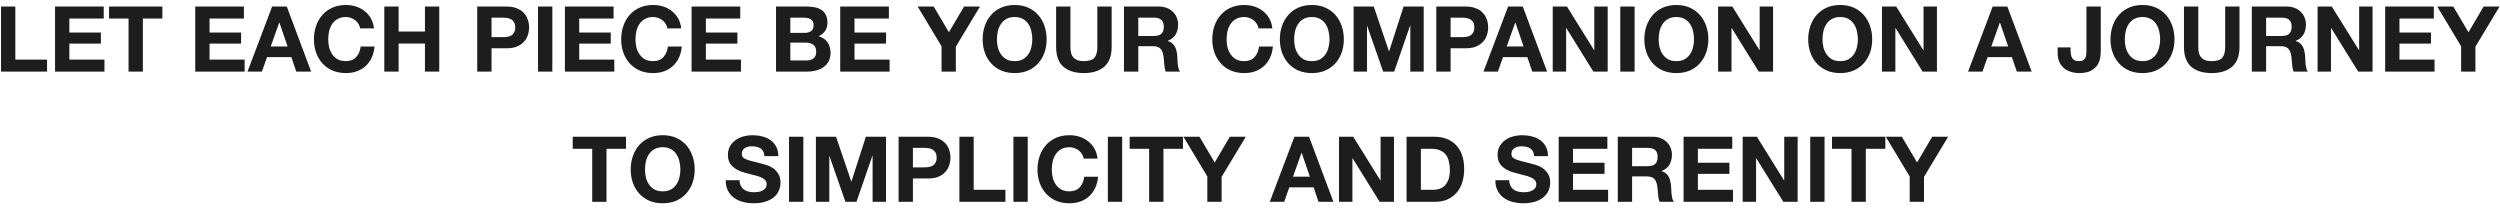 <?xml version="1.0" encoding="UTF-8"?> <svg xmlns="http://www.w3.org/2000/svg" width="384" height="32" viewBox="0 0 384 32" fill="none"><path d="M0.157 1.004H2.355V9.152H7.227V11H0.157V1.004ZM8.456 1.004H15.932V2.852H10.654V4.994H15.498V6.702H10.654V9.152H16.044V11H8.456V1.004ZM19.746 2.852H16.75V1.004H24.94V2.852H21.944V11H19.746V2.852ZM29.989 1.004H37.465V2.852H32.187V4.994H37.031V6.702H32.187V9.152H37.577V11H29.989V1.004ZM41.588 7.136H44.178L42.918 3.468H42.89L41.588 7.136ZM41.798 1.004H44.052L47.79 11H45.508L44.752 8.774H41.014L40.23 11H38.018L41.798 1.004ZM55.316 4.364C55.278 4.112 55.194 3.883 55.063 3.678C54.933 3.463 54.77 3.277 54.574 3.118C54.377 2.959 54.154 2.838 53.901 2.754C53.659 2.661 53.402 2.614 53.132 2.614C52.637 2.614 52.217 2.712 51.871 2.908C51.526 3.095 51.246 3.351 51.032 3.678C50.817 3.995 50.658 4.359 50.556 4.77C50.462 5.181 50.416 5.605 50.416 6.044C50.416 6.464 50.462 6.875 50.556 7.276C50.658 7.668 50.817 8.023 51.032 8.34C51.246 8.657 51.526 8.914 51.871 9.11C52.217 9.297 52.637 9.39 53.132 9.39C53.803 9.39 54.326 9.185 54.7 8.774C55.082 8.363 55.316 7.822 55.4 7.15H57.528C57.471 7.775 57.327 8.34 57.093 8.844C56.86 9.348 56.552 9.777 56.169 10.132C55.787 10.487 55.339 10.757 54.825 10.944C54.312 11.131 53.748 11.224 53.132 11.224C52.366 11.224 51.675 11.093 51.059 10.832C50.453 10.561 49.94 10.193 49.52 9.726C49.099 9.259 48.778 8.713 48.553 8.088C48.33 7.453 48.218 6.772 48.218 6.044C48.218 5.297 48.33 4.607 48.553 3.972C48.778 3.328 49.099 2.768 49.52 2.292C49.94 1.816 50.453 1.443 51.059 1.172C51.675 0.901 52.366 0.766 53.132 0.766C53.682 0.766 54.2 0.845 54.685 1.004C55.18 1.163 55.619 1.396 56.002 1.704C56.394 2.003 56.715 2.376 56.968 2.824C57.219 3.272 57.378 3.785 57.444 4.364H55.316ZM59.029 1.004H61.227V4.84H65.272V1.004H67.471V11H65.272V6.688H61.227V11H59.029V1.004ZM75.5 5.708H77.208C77.46 5.708 77.703 5.689 77.936 5.652C78.169 5.615 78.375 5.545 78.552 5.442C78.729 5.33 78.869 5.176 78.972 4.98C79.084 4.784 79.14 4.527 79.14 4.21C79.14 3.893 79.084 3.636 78.972 3.44C78.869 3.244 78.729 3.095 78.552 2.992C78.375 2.88 78.169 2.805 77.936 2.768C77.703 2.731 77.46 2.712 77.208 2.712H75.5V5.708ZM73.302 1.004H77.81C78.435 1.004 78.967 1.097 79.406 1.284C79.845 1.461 80.199 1.699 80.47 1.998C80.75 2.297 80.951 2.637 81.072 3.02C81.203 3.403 81.268 3.799 81.268 4.21C81.268 4.611 81.203 5.008 81.072 5.4C80.951 5.783 80.75 6.123 80.47 6.422C80.199 6.721 79.845 6.963 79.406 7.15C78.967 7.327 78.435 7.416 77.81 7.416H75.5V11H73.302V1.004ZM82.64 1.004H84.838V11H82.64V1.004ZM86.769 1.004H94.245V2.852H88.967V4.994H93.811V6.702H88.967V9.152H94.357V11H86.769V1.004ZM102.511 4.364C102.474 4.112 102.39 3.883 102.259 3.678C102.128 3.463 101.965 3.277 101.769 3.118C101.573 2.959 101.349 2.838 101.097 2.754C100.854 2.661 100.598 2.614 100.327 2.614C99.832 2.614 99.412 2.712 99.067 2.908C98.722 3.095 98.442 3.351 98.227 3.678C98.012 3.995 97.853 4.359 97.751 4.77C97.657 5.181 97.611 5.605 97.611 6.044C97.611 6.464 97.657 6.875 97.751 7.276C97.853 7.668 98.012 8.023 98.227 8.34C98.442 8.657 98.722 8.914 99.067 9.11C99.412 9.297 99.832 9.39 100.327 9.39C100.999 9.39 101.522 9.185 101.895 8.774C102.278 8.363 102.511 7.822 102.595 7.15H104.723C104.667 7.775 104.522 8.34 104.289 8.844C104.056 9.348 103.748 9.777 103.365 10.132C102.982 10.487 102.534 10.757 102.021 10.944C101.508 11.131 100.943 11.224 100.327 11.224C99.561 11.224 98.871 11.093 98.255 10.832C97.648 10.561 97.135 10.193 96.715 9.726C96.295 9.259 95.973 8.713 95.749 8.088C95.525 7.453 95.413 6.772 95.413 6.044C95.413 5.297 95.525 4.607 95.749 3.972C95.973 3.328 96.295 2.768 96.715 2.292C97.135 1.816 97.648 1.443 98.255 1.172C98.871 0.901 99.561 0.766 100.327 0.766C100.878 0.766 101.396 0.845 101.881 1.004C102.376 1.163 102.814 1.396 103.197 1.704C103.589 2.003 103.911 2.376 104.163 2.824C104.415 3.272 104.574 3.785 104.639 4.364H102.511ZM106.224 1.004H113.7V2.852H108.422V4.994H113.266V6.702H108.422V9.152H113.812V11H106.224V1.004ZM121.396 5.05H123.622C124.014 5.05 124.336 4.957 124.588 4.77C124.84 4.583 124.966 4.28 124.966 3.86C124.966 3.627 124.924 3.435 124.84 3.286C124.756 3.137 124.644 3.02 124.504 2.936C124.364 2.852 124.201 2.796 124.014 2.768C123.837 2.731 123.65 2.712 123.454 2.712H121.396V5.05ZM119.198 1.004H123.902C124.378 1.004 124.812 1.046 125.204 1.13C125.596 1.214 125.932 1.354 126.212 1.55C126.492 1.737 126.707 1.989 126.856 2.306C127.015 2.623 127.094 3.015 127.094 3.482C127.094 3.986 126.978 4.406 126.744 4.742C126.52 5.078 126.184 5.353 125.736 5.568C126.352 5.745 126.81 6.058 127.108 6.506C127.416 6.945 127.57 7.477 127.57 8.102C127.57 8.606 127.472 9.045 127.276 9.418C127.08 9.782 126.814 10.081 126.478 10.314C126.152 10.547 125.774 10.72 125.344 10.832C124.924 10.944 124.49 11 124.042 11H119.198V1.004ZM121.396 9.292H123.748C123.963 9.292 124.168 9.273 124.364 9.236C124.56 9.189 124.733 9.119 124.882 9.026C125.032 8.923 125.148 8.788 125.232 8.62C125.326 8.452 125.372 8.237 125.372 7.976C125.372 7.463 125.228 7.099 124.938 6.884C124.649 6.66 124.266 6.548 123.79 6.548H121.396V9.292ZM129.056 1.004H136.532V2.852H131.254V4.994H136.098V6.702H131.254V9.152H136.644V11H129.056V1.004ZM144.62 7.108L140.952 1.004H143.416L145.754 4.952L148.078 1.004H150.528L146.818 7.164V11H144.62V7.108ZM153.132 6.044C153.132 6.464 153.179 6.875 153.272 7.276C153.375 7.668 153.534 8.023 153.748 8.34C153.963 8.657 154.243 8.914 154.588 9.11C154.934 9.297 155.354 9.39 155.848 9.39C156.343 9.39 156.763 9.297 157.108 9.11C157.454 8.914 157.734 8.657 157.948 8.34C158.163 8.023 158.317 7.668 158.41 7.276C158.513 6.875 158.564 6.464 158.564 6.044C158.564 5.605 158.513 5.181 158.41 4.77C158.317 4.359 158.163 3.995 157.948 3.678C157.734 3.351 157.454 3.095 157.108 2.908C156.763 2.712 156.343 2.614 155.848 2.614C155.354 2.614 154.934 2.712 154.588 2.908C154.243 3.095 153.963 3.351 153.748 3.678C153.534 3.995 153.375 4.359 153.272 4.77C153.179 5.181 153.132 5.605 153.132 6.044ZM150.934 6.044C150.934 5.297 151.046 4.607 151.27 3.972C151.494 3.328 151.816 2.768 152.236 2.292C152.656 1.816 153.17 1.443 153.776 1.172C154.392 0.901 155.083 0.766 155.848 0.766C156.623 0.766 157.314 0.901 157.92 1.172C158.527 1.443 159.04 1.816 159.46 2.292C159.88 2.768 160.202 3.328 160.426 3.972C160.65 4.607 160.762 5.297 160.762 6.044C160.762 6.772 160.65 7.453 160.426 8.088C160.202 8.713 159.88 9.259 159.46 9.726C159.04 10.193 158.527 10.561 157.92 10.832C157.314 11.093 156.623 11.224 155.848 11.224C155.083 11.224 154.392 11.093 153.776 10.832C153.17 10.561 152.656 10.193 152.236 9.726C151.816 9.259 151.494 8.713 151.27 8.088C151.046 7.453 150.934 6.772 150.934 6.044ZM170.749 7.22C170.749 8.573 170.371 9.581 169.615 10.244C168.859 10.897 167.813 11.224 166.479 11.224C165.125 11.224 164.075 10.897 163.329 10.244C162.591 9.591 162.223 8.583 162.223 7.22V1.004H164.421V7.22C164.421 7.491 164.444 7.757 164.491 8.018C164.537 8.279 164.635 8.513 164.785 8.718C164.934 8.914 165.139 9.077 165.401 9.208C165.671 9.329 166.031 9.39 166.479 9.39C167.263 9.39 167.804 9.217 168.103 8.872C168.401 8.517 168.551 7.967 168.551 7.22V1.004H170.749V7.22ZM174.84 5.526H177.248C177.752 5.526 178.13 5.414 178.382 5.19C178.634 4.966 178.76 4.602 178.76 4.098C178.76 3.613 178.634 3.263 178.382 3.048C178.13 2.824 177.752 2.712 177.248 2.712H174.84V5.526ZM172.642 1.004H178.032C178.48 1.004 178.881 1.079 179.236 1.228C179.6 1.368 179.908 1.564 180.16 1.816C180.421 2.068 180.617 2.362 180.748 2.698C180.888 3.025 180.958 3.379 180.958 3.762C180.958 4.35 180.832 4.859 180.58 5.288C180.337 5.717 179.936 6.044 179.376 6.268V6.296C179.646 6.371 179.87 6.487 180.048 6.646C180.225 6.795 180.37 6.977 180.482 7.192C180.594 7.397 180.673 7.626 180.72 7.878C180.776 8.13 180.813 8.382 180.832 8.634C180.841 8.793 180.85 8.979 180.86 9.194C180.869 9.409 180.883 9.628 180.902 9.852C180.93 10.076 180.967 10.291 181.014 10.496C181.07 10.692 181.149 10.86 181.252 11H179.054C178.932 10.683 178.858 10.305 178.83 9.866C178.802 9.427 178.76 9.007 178.704 8.606C178.629 8.083 178.47 7.701 178.228 7.458C177.985 7.215 177.588 7.094 177.038 7.094H174.84V11H172.642V1.004ZM193.306 4.364C193.268 4.112 193.184 3.883 193.054 3.678C192.923 3.463 192.76 3.277 192.564 3.118C192.368 2.959 192.144 2.838 191.892 2.754C191.649 2.661 191.392 2.614 191.122 2.614C190.627 2.614 190.207 2.712 189.862 2.908C189.516 3.095 189.236 3.351 189.022 3.678C188.807 3.995 188.648 4.359 188.546 4.77C188.452 5.181 188.406 5.605 188.406 6.044C188.406 6.464 188.452 6.875 188.546 7.276C188.648 7.668 188.807 8.023 189.022 8.34C189.236 8.657 189.516 8.914 189.862 9.11C190.207 9.297 190.627 9.39 191.122 9.39C191.794 9.39 192.316 9.185 192.69 8.774C193.072 8.363 193.306 7.822 193.39 7.15H195.518C195.462 7.775 195.317 8.34 195.084 8.844C194.85 9.348 194.542 9.777 194.16 10.132C193.777 10.487 193.329 10.757 192.816 10.944C192.302 11.131 191.738 11.224 191.122 11.224C190.356 11.224 189.666 11.093 189.05 10.832C188.443 10.561 187.93 10.193 187.51 9.726C187.09 9.259 186.768 8.713 186.544 8.088C186.32 7.453 186.208 6.772 186.208 6.044C186.208 5.297 186.32 4.607 186.544 3.972C186.768 3.328 187.09 2.768 187.51 2.292C187.93 1.816 188.443 1.443 189.05 1.172C189.666 0.901 190.356 0.766 191.122 0.766C191.672 0.766 192.19 0.845 192.676 1.004C193.17 1.163 193.609 1.396 193.992 1.704C194.384 2.003 194.706 2.376 194.958 2.824C195.21 3.272 195.368 3.785 195.434 4.364H193.306ZM198.783 6.044C198.783 6.464 198.829 6.875 198.923 7.276C199.025 7.668 199.184 8.023 199.399 8.34C199.613 8.657 199.893 8.914 200.239 9.11C200.584 9.297 201.004 9.39 201.499 9.39C201.993 9.39 202.413 9.297 202.759 9.11C203.104 8.914 203.384 8.657 203.599 8.34C203.813 8.023 203.967 7.668 204.061 7.276C204.163 6.875 204.215 6.464 204.215 6.044C204.215 5.605 204.163 5.181 204.061 4.77C203.967 4.359 203.813 3.995 203.599 3.678C203.384 3.351 203.104 3.095 202.759 2.908C202.413 2.712 201.993 2.614 201.499 2.614C201.004 2.614 200.584 2.712 200.239 2.908C199.893 3.095 199.613 3.351 199.399 3.678C199.184 3.995 199.025 4.359 198.923 4.77C198.829 5.181 198.783 5.605 198.783 6.044ZM196.585 6.044C196.585 5.297 196.697 4.607 196.921 3.972C197.145 3.328 197.467 2.768 197.887 2.292C198.307 1.816 198.82 1.443 199.427 1.172C200.043 0.901 200.733 0.766 201.499 0.766C202.273 0.766 202.964 0.901 203.571 1.172C204.177 1.443 204.691 1.816 205.111 2.292C205.531 2.768 205.853 3.328 206.077 3.972C206.301 4.607 206.413 5.297 206.413 6.044C206.413 6.772 206.301 7.453 206.077 8.088C205.853 8.713 205.531 9.259 205.111 9.726C204.691 10.193 204.177 10.561 203.571 10.832C202.964 11.093 202.273 11.224 201.499 11.224C200.733 11.224 200.043 11.093 199.427 10.832C198.82 10.561 198.307 10.193 197.887 9.726C197.467 9.259 197.145 8.713 196.921 8.088C196.697 7.453 196.585 6.772 196.585 6.044ZM207.915 1.004H211.009L213.347 7.878H213.375L215.587 1.004H218.681V11H216.623V3.916H216.595L214.145 11H212.451L210.001 3.986H209.973V11H207.915V1.004ZM222.814 5.708H224.522C224.774 5.708 225.017 5.689 225.25 5.652C225.484 5.615 225.689 5.545 225.866 5.442C226.044 5.33 226.184 5.176 226.286 4.98C226.398 4.784 226.454 4.527 226.454 4.21C226.454 3.893 226.398 3.636 226.286 3.44C226.184 3.244 226.044 3.095 225.866 2.992C225.689 2.88 225.484 2.805 225.25 2.768C225.017 2.731 224.774 2.712 224.522 2.712H222.814V5.708ZM220.616 1.004H225.124C225.75 1.004 226.282 1.097 226.72 1.284C227.159 1.461 227.514 1.699 227.784 1.998C228.064 2.297 228.265 2.637 228.386 3.02C228.517 3.403 228.582 3.799 228.582 4.21C228.582 4.611 228.517 5.008 228.386 5.4C228.265 5.783 228.064 6.123 227.784 6.422C227.514 6.721 227.159 6.963 226.72 7.15C226.282 7.327 225.75 7.416 225.124 7.416H222.814V11H220.616V1.004ZM231.435 7.136H234.025L232.765 3.468H232.737L231.435 7.136ZM231.645 1.004H233.899L237.637 11H235.355L234.599 8.774H230.861L230.077 11H227.865L231.645 1.004ZM238.499 1.004H240.683L244.855 7.71H244.883V1.004H246.941V11H244.743L240.585 4.308H240.557V11H238.499V1.004ZM248.876 1.004H251.074V11H248.876V1.004ZM254.769 6.044C254.769 6.464 254.816 6.875 254.909 7.276C255.012 7.668 255.17 8.023 255.385 8.34C255.6 8.657 255.88 8.914 256.225 9.11C256.57 9.297 256.99 9.39 257.485 9.39C257.98 9.39 258.4 9.297 258.745 9.11C259.09 8.914 259.37 8.657 259.585 8.34C259.8 8.023 259.954 7.668 260.047 7.276C260.15 6.875 260.201 6.464 260.201 6.044C260.201 5.605 260.15 5.181 260.047 4.77C259.954 4.359 259.8 3.995 259.585 3.678C259.37 3.351 259.09 3.095 258.745 2.908C258.4 2.712 257.98 2.614 257.485 2.614C256.99 2.614 256.57 2.712 256.225 2.908C255.88 3.095 255.6 3.351 255.385 3.678C255.17 3.995 255.012 4.359 254.909 4.77C254.816 5.181 254.769 5.605 254.769 6.044ZM252.571 6.044C252.571 5.297 252.683 4.607 252.907 3.972C253.131 3.328 253.453 2.768 253.873 2.292C254.293 1.816 254.806 1.443 255.413 1.172C256.029 0.901 256.72 0.766 257.485 0.766C258.26 0.766 258.95 0.901 259.557 1.172C260.164 1.443 260.677 1.816 261.097 2.292C261.517 2.768 261.839 3.328 262.063 3.972C262.287 4.607 262.399 5.297 262.399 6.044C262.399 6.772 262.287 7.453 262.063 8.088C261.839 8.713 261.517 9.259 261.097 9.726C260.677 10.193 260.164 10.561 259.557 10.832C258.95 11.093 258.26 11.224 257.485 11.224C256.72 11.224 256.029 11.093 255.413 10.832C254.806 10.561 254.293 10.193 253.873 9.726C253.453 9.259 253.131 8.713 252.907 8.088C252.683 7.453 252.571 6.772 252.571 6.044ZM263.902 1.004H266.086L270.258 7.71H270.286V1.004H272.344V11H270.146L265.988 4.308H265.96V11H263.902V1.004ZM279.939 6.044C279.939 6.464 279.986 6.875 280.079 7.276C280.182 7.668 280.34 8.023 280.555 8.34C280.77 8.657 281.05 8.914 281.395 9.11C281.74 9.297 282.16 9.39 282.655 9.39C283.15 9.39 283.57 9.297 283.915 9.11C284.26 8.914 284.54 8.657 284.755 8.34C284.97 8.023 285.124 7.668 285.217 7.276C285.32 6.875 285.371 6.464 285.371 6.044C285.371 5.605 285.32 5.181 285.217 4.77C285.124 4.359 284.97 3.995 284.755 3.678C284.54 3.351 284.26 3.095 283.915 2.908C283.57 2.712 283.15 2.614 282.655 2.614C282.16 2.614 281.74 2.712 281.395 2.908C281.05 3.095 280.77 3.351 280.555 3.678C280.34 3.995 280.182 4.359 280.079 4.77C279.986 5.181 279.939 5.605 279.939 6.044ZM277.741 6.044C277.741 5.297 277.853 4.607 278.077 3.972C278.301 3.328 278.623 2.768 279.043 2.292C279.463 1.816 279.976 1.443 280.583 1.172C281.199 0.901 281.89 0.766 282.655 0.766C283.43 0.766 284.12 0.901 284.727 1.172C285.334 1.443 285.847 1.816 286.267 2.292C286.687 2.768 287.009 3.328 287.233 3.972C287.457 4.607 287.569 5.297 287.569 6.044C287.569 6.772 287.457 7.453 287.233 8.088C287.009 8.713 286.687 9.259 286.267 9.726C285.847 10.193 285.334 10.561 284.727 10.832C284.12 11.093 283.43 11.224 282.655 11.224C281.89 11.224 281.199 11.093 280.583 10.832C279.976 10.561 279.463 10.193 279.043 9.726C278.623 9.259 278.301 8.713 278.077 8.088C277.853 7.453 277.741 6.772 277.741 6.044ZM289.071 1.004H291.255L295.427 7.71H295.455V1.004H297.513V11H295.315L291.157 4.308H291.129V11H289.071V1.004ZM305.865 7.136H308.455L307.195 3.468H307.167L305.865 7.136ZM306.075 1.004H308.329L312.067 11H309.785L309.029 8.774H305.291L304.507 11H302.295L306.075 1.004ZM322.677 7.85C322.677 8.177 322.645 8.536 322.579 8.928C322.514 9.32 322.365 9.689 322.131 10.034C321.898 10.37 321.562 10.655 321.123 10.888C320.685 11.112 320.092 11.224 319.345 11.224C318.925 11.224 318.519 11.163 318.127 11.042C317.735 10.93 317.385 10.753 317.077 10.51C316.769 10.258 316.522 9.941 316.335 9.558C316.149 9.166 316.055 8.695 316.055 8.144V7.276H318.043V7.724C318.043 7.967 318.062 8.191 318.099 8.396C318.137 8.601 318.202 8.779 318.295 8.928C318.389 9.068 318.515 9.18 318.673 9.264C318.841 9.348 319.056 9.39 319.317 9.39C319.607 9.39 319.831 9.339 319.989 9.236C320.148 9.133 320.26 9.003 320.325 8.844C320.4 8.676 320.442 8.499 320.451 8.312C320.47 8.116 320.479 7.929 320.479 7.752V1.004H322.677V7.85ZM326.369 6.044C326.369 6.464 326.415 6.875 326.509 7.276C326.611 7.668 326.77 8.023 326.985 8.34C327.199 8.657 327.479 8.914 327.825 9.11C328.17 9.297 328.59 9.39 329.085 9.39C329.579 9.39 329.999 9.297 330.345 9.11C330.69 8.914 330.97 8.657 331.185 8.34C331.399 8.023 331.553 7.668 331.647 7.276C331.749 6.875 331.801 6.464 331.801 6.044C331.801 5.605 331.749 5.181 331.647 4.77C331.553 4.359 331.399 3.995 331.185 3.678C330.97 3.351 330.69 3.095 330.345 2.908C329.999 2.712 329.579 2.614 329.085 2.614C328.59 2.614 328.17 2.712 327.825 2.908C327.479 3.095 327.199 3.351 326.985 3.678C326.77 3.995 326.611 4.359 326.509 4.77C326.415 5.181 326.369 5.605 326.369 6.044ZM324.171 6.044C324.171 5.297 324.283 4.607 324.507 3.972C324.731 3.328 325.053 2.768 325.473 2.292C325.893 1.816 326.406 1.443 327.013 1.172C327.629 0.901 328.319 0.766 329.085 0.766C329.859 0.766 330.55 0.901 331.157 1.172C331.763 1.443 332.277 1.816 332.697 2.292C333.117 2.768 333.439 3.328 333.663 3.972C333.887 4.607 333.999 5.297 333.999 6.044C333.999 6.772 333.887 7.453 333.663 8.088C333.439 8.713 333.117 9.259 332.697 9.726C332.277 10.193 331.763 10.561 331.157 10.832C330.55 11.093 329.859 11.224 329.085 11.224C328.319 11.224 327.629 11.093 327.013 10.832C326.406 10.561 325.893 10.193 325.473 9.726C325.053 9.259 324.731 8.713 324.507 8.088C324.283 7.453 324.171 6.772 324.171 6.044ZM343.985 7.22C343.985 8.573 343.607 9.581 342.851 10.244C342.095 10.897 341.05 11.224 339.715 11.224C338.362 11.224 337.312 10.897 336.565 10.244C335.828 9.591 335.459 8.583 335.459 7.22V1.004H337.657V7.22C337.657 7.491 337.68 7.757 337.727 8.018C337.774 8.279 337.872 8.513 338.021 8.718C338.17 8.914 338.376 9.077 338.637 9.208C338.908 9.329 339.267 9.39 339.715 9.39C340.499 9.39 341.04 9.217 341.339 8.872C341.638 8.517 341.787 7.967 341.787 7.22V1.004H343.985V7.22ZM348.076 5.526H350.484C350.988 5.526 351.366 5.414 351.618 5.19C351.87 4.966 351.996 4.602 351.996 4.098C351.996 3.613 351.87 3.263 351.618 3.048C351.366 2.824 350.988 2.712 350.484 2.712H348.076V5.526ZM345.878 1.004H351.268C351.716 1.004 352.117 1.079 352.472 1.228C352.836 1.368 353.144 1.564 353.396 1.816C353.657 2.068 353.853 2.362 353.984 2.698C354.124 3.025 354.194 3.379 354.194 3.762C354.194 4.35 354.068 4.859 353.816 5.288C353.573 5.717 353.172 6.044 352.612 6.268V6.296C352.883 6.371 353.107 6.487 353.284 6.646C353.461 6.795 353.606 6.977 353.718 7.192C353.83 7.397 353.909 7.626 353.956 7.878C354.012 8.13 354.049 8.382 354.068 8.634C354.077 8.793 354.087 8.979 354.096 9.194C354.105 9.409 354.119 9.628 354.138 9.852C354.166 10.076 354.203 10.291 354.25 10.496C354.306 10.692 354.385 10.86 354.488 11H352.29C352.169 10.683 352.094 10.305 352.066 9.866C352.038 9.427 351.996 9.007 351.94 8.606C351.865 8.083 351.707 7.701 351.464 7.458C351.221 7.215 350.825 7.094 350.274 7.094H348.076V11H345.878V1.004ZM355.982 1.004H358.166L362.338 7.71H362.366V1.004H364.424V11H362.226L358.068 4.308H358.04V11H355.982V1.004ZM366.359 1.004H373.835V2.852H368.557V4.994H373.401V6.702H368.557V9.152H373.947V11H366.359V1.004ZM378.027 7.108L374.359 1.004H376.823L379.161 4.952L381.485 1.004H383.935L380.225 7.164V11H378.027V7.108ZM90.963 22.852H87.967V21.004H96.157V22.852H93.161V31H90.963V22.852ZM99.074 26.044C99.074 26.464 99.12 26.875 99.214 27.276C99.316 27.668 99.475 28.023 99.69 28.34C99.904 28.657 100.184 28.914 100.53 29.11C100.875 29.297 101.295 29.39 101.79 29.39C102.284 29.39 102.704 29.297 103.05 29.11C103.395 28.914 103.675 28.657 103.89 28.34C104.104 28.023 104.258 27.668 104.352 27.276C104.454 26.875 104.506 26.464 104.506 26.044C104.506 25.605 104.454 25.181 104.352 24.77C104.258 24.359 104.104 23.995 103.89 23.678C103.675 23.351 103.395 23.095 103.05 22.908C102.704 22.712 102.284 22.614 101.79 22.614C101.295 22.614 100.875 22.712 100.53 22.908C100.184 23.095 99.904 23.351 99.69 23.678C99.475 23.995 99.316 24.359 99.214 24.77C99.12 25.181 99.074 25.605 99.074 26.044ZM96.876 26.044C96.876 25.297 96.988 24.607 97.212 23.972C97.436 23.328 97.758 22.768 98.178 22.292C98.598 21.816 99.111 21.443 99.718 21.172C100.334 20.901 101.024 20.766 101.79 20.766C102.564 20.766 103.255 20.901 103.862 21.172C104.468 21.443 104.982 21.816 105.402 22.292C105.822 22.768 106.144 23.328 106.368 23.972C106.592 24.607 106.704 25.297 106.704 26.044C106.704 26.772 106.592 27.453 106.368 28.088C106.144 28.713 105.822 29.259 105.402 29.726C104.982 30.193 104.468 30.561 103.862 30.832C103.255 31.093 102.564 31.224 101.79 31.224C101.024 31.224 100.334 31.093 99.718 30.832C99.111 30.561 98.598 30.193 98.178 29.726C97.758 29.259 97.436 28.713 97.212 28.088C96.988 27.453 96.876 26.772 96.876 26.044ZM113.601 27.682C113.601 28.018 113.661 28.303 113.783 28.536C113.904 28.769 114.063 28.961 114.259 29.11C114.464 29.25 114.702 29.357 114.973 29.432C115.243 29.497 115.523 29.53 115.813 29.53C116.009 29.53 116.219 29.516 116.443 29.488C116.667 29.451 116.877 29.385 117.073 29.292C117.269 29.199 117.432 29.073 117.563 28.914C117.693 28.746 117.759 28.536 117.759 28.284C117.759 28.013 117.67 27.794 117.493 27.626C117.325 27.458 117.101 27.318 116.821 27.206C116.541 27.094 116.223 26.996 115.869 26.912C115.514 26.828 115.155 26.735 114.791 26.632C114.417 26.539 114.053 26.427 113.699 26.296C113.344 26.156 113.027 25.979 112.747 25.764C112.467 25.549 112.238 25.283 112.061 24.966C111.893 24.639 111.809 24.247 111.809 23.79C111.809 23.277 111.916 22.833 112.131 22.46C112.355 22.077 112.644 21.76 112.999 21.508C113.353 21.256 113.755 21.069 114.203 20.948C114.651 20.827 115.099 20.766 115.547 20.766C116.069 20.766 116.569 20.827 117.045 20.948C117.53 21.06 117.959 21.247 118.333 21.508C118.706 21.769 119 22.105 119.215 22.516C119.439 22.917 119.551 23.407 119.551 23.986H117.423C117.404 23.687 117.339 23.44 117.227 23.244C117.124 23.048 116.984 22.894 116.807 22.782C116.629 22.67 116.424 22.591 116.191 22.544C115.967 22.497 115.719 22.474 115.449 22.474C115.271 22.474 115.094 22.493 114.917 22.53C114.739 22.567 114.576 22.633 114.427 22.726C114.287 22.819 114.17 22.936 114.077 23.076C113.983 23.216 113.937 23.393 113.937 23.608C113.937 23.804 113.974 23.963 114.049 24.084C114.123 24.205 114.268 24.317 114.483 24.42C114.707 24.523 115.01 24.625 115.393 24.728C115.785 24.831 116.293 24.961 116.919 25.12C117.105 25.157 117.362 25.227 117.689 25.33C118.025 25.423 118.356 25.577 118.683 25.792C119.009 26.007 119.289 26.296 119.523 26.66C119.765 27.015 119.887 27.472 119.887 28.032C119.887 28.489 119.798 28.914 119.621 29.306C119.443 29.698 119.177 30.039 118.823 30.328C118.477 30.608 118.043 30.827 117.521 30.986C117.007 31.145 116.41 31.224 115.729 31.224C115.178 31.224 114.641 31.154 114.119 31.014C113.605 30.883 113.148 30.673 112.747 30.384C112.355 30.095 112.042 29.726 111.809 29.278C111.575 28.83 111.463 28.298 111.473 27.682H113.601ZM121.195 21.004H123.393V31H121.195V21.004ZM125.323 21.004H128.417L130.755 27.878H130.783L132.995 21.004H136.089V31H134.031V23.916H134.003L131.553 31H129.859L127.409 23.986H127.381V31H125.323V21.004ZM140.223 25.708H141.931C142.183 25.708 142.425 25.689 142.659 25.652C142.892 25.615 143.097 25.545 143.275 25.442C143.452 25.33 143.592 25.176 143.695 24.98C143.807 24.784 143.863 24.527 143.863 24.21C143.863 23.893 143.807 23.636 143.695 23.44C143.592 23.244 143.452 23.095 143.275 22.992C143.097 22.88 142.892 22.805 142.659 22.768C142.425 22.731 142.183 22.712 141.931 22.712H140.223V25.708ZM138.025 21.004H142.533C143.158 21.004 143.69 21.097 144.129 21.284C144.567 21.461 144.922 21.699 145.193 21.998C145.473 22.297 145.673 22.637 145.795 23.02C145.925 23.403 145.991 23.799 145.991 24.21C145.991 24.611 145.925 25.008 145.795 25.4C145.673 25.783 145.473 26.123 145.193 26.422C144.922 26.721 144.567 26.963 144.129 27.15C143.69 27.327 143.158 27.416 142.533 27.416H140.223V31H138.025V21.004ZM147.362 21.004H149.56V29.152H154.432V31H147.362V21.004ZM155.661 21.004H157.859V31H155.661V21.004ZM166.454 24.364C166.417 24.112 166.333 23.883 166.202 23.678C166.072 23.463 165.908 23.277 165.712 23.118C165.516 22.959 165.292 22.838 165.04 22.754C164.798 22.661 164.541 22.614 164.27 22.614C163.776 22.614 163.356 22.712 163.01 22.908C162.665 23.095 162.385 23.351 162.17 23.678C161.956 23.995 161.797 24.359 161.694 24.77C161.601 25.181 161.554 25.605 161.554 26.044C161.554 26.464 161.601 26.875 161.694 27.276C161.797 27.668 161.956 28.023 162.17 28.34C162.385 28.657 162.665 28.914 163.01 29.11C163.356 29.297 163.776 29.39 164.27 29.39C164.942 29.39 165.465 29.185 165.838 28.774C166.221 28.363 166.454 27.822 166.538 27.15H168.666C168.61 27.775 168.466 28.34 168.232 28.844C167.999 29.348 167.691 29.777 167.308 30.132C166.926 30.487 166.478 30.757 165.964 30.944C165.451 31.131 164.886 31.224 164.27 31.224C163.505 31.224 162.814 31.093 162.198 30.832C161.592 30.561 161.078 30.193 160.658 29.726C160.238 29.259 159.916 28.713 159.692 28.088C159.468 27.453 159.356 26.772 159.356 26.044C159.356 25.297 159.468 24.607 159.692 23.972C159.916 23.328 160.238 22.768 160.658 22.292C161.078 21.816 161.592 21.443 162.198 21.172C162.814 20.901 163.505 20.766 164.27 20.766C164.821 20.766 165.339 20.845 165.824 21.004C166.319 21.163 166.758 21.396 167.14 21.704C167.532 22.003 167.854 22.376 168.106 22.824C168.358 23.272 168.517 23.785 168.582 24.364H166.454ZM170.167 21.004H172.365V31H170.167V21.004ZM176.508 22.852H173.512V21.004H181.702V22.852H178.706V31H176.508V22.852ZM185.445 27.108L181.777 21.004H184.241L186.579 24.952L188.903 21.004H191.353L187.643 27.164V31H185.445V27.108ZM198.609 27.136H201.199L199.939 23.468H199.911L198.609 27.136ZM198.819 21.004H201.073L204.811 31H202.529L201.773 28.774H198.035L197.251 31H195.039L198.819 21.004ZM205.673 21.004H207.857L212.029 27.71H212.057V21.004H214.115V31H211.917L207.759 24.308H207.731V31H205.673V21.004ZM218.248 29.152H220.208C220.525 29.152 220.833 29.101 221.132 28.998C221.431 28.895 221.697 28.727 221.93 28.494C222.163 28.251 222.35 27.939 222.49 27.556C222.63 27.173 222.7 26.707 222.7 26.156C222.7 25.652 222.649 25.199 222.546 24.798C222.453 24.387 222.294 24.037 222.07 23.748C221.846 23.459 221.547 23.239 221.174 23.09C220.81 22.931 220.357 22.852 219.816 22.852H218.248V29.152ZM216.05 21.004H220.362C221.006 21.004 221.603 21.107 222.154 21.312C222.714 21.517 223.195 21.825 223.596 22.236C224.007 22.647 224.324 23.16 224.548 23.776C224.781 24.392 224.898 25.115 224.898 25.946C224.898 26.674 224.805 27.346 224.618 27.962C224.431 28.578 224.147 29.11 223.764 29.558C223.391 30.006 222.919 30.361 222.35 30.622C221.79 30.874 221.127 31 220.362 31H216.05V21.004ZM231.821 27.682C231.821 28.018 231.882 28.303 232.003 28.536C232.125 28.769 232.283 28.961 232.479 29.11C232.685 29.25 232.923 29.357 233.193 29.432C233.464 29.497 233.744 29.53 234.033 29.53C234.229 29.53 234.439 29.516 234.663 29.488C234.887 29.451 235.097 29.385 235.293 29.292C235.489 29.199 235.653 29.073 235.783 28.914C235.914 28.746 235.979 28.536 235.979 28.284C235.979 28.013 235.891 27.794 235.713 27.626C235.545 27.458 235.321 27.318 235.041 27.206C234.761 27.094 234.444 26.996 234.089 26.912C233.735 26.828 233.375 26.735 233.011 26.632C232.638 26.539 232.274 26.427 231.919 26.296C231.565 26.156 231.247 25.979 230.967 25.764C230.687 25.549 230.459 25.283 230.281 24.966C230.113 24.639 230.029 24.247 230.029 23.79C230.029 23.277 230.137 22.833 230.351 22.46C230.575 22.077 230.865 21.76 231.219 21.508C231.574 21.256 231.975 21.069 232.423 20.948C232.871 20.827 233.319 20.766 233.767 20.766C234.29 20.766 234.789 20.827 235.265 20.948C235.751 21.06 236.18 21.247 236.553 21.508C236.927 21.769 237.221 22.105 237.435 22.516C237.659 22.917 237.771 23.407 237.771 23.986H235.643C235.625 23.687 235.559 23.44 235.447 23.244C235.345 23.048 235.205 22.894 235.027 22.782C234.85 22.67 234.645 22.591 234.411 22.544C234.187 22.497 233.94 22.474 233.669 22.474C233.492 22.474 233.315 22.493 233.137 22.53C232.96 22.567 232.797 22.633 232.647 22.726C232.507 22.819 232.391 22.936 232.297 23.076C232.204 23.216 232.157 23.393 232.157 23.608C232.157 23.804 232.195 23.963 232.269 24.084C232.344 24.205 232.489 24.317 232.703 24.42C232.927 24.523 233.231 24.625 233.613 24.728C234.005 24.831 234.514 24.961 235.139 25.12C235.326 25.157 235.583 25.227 235.909 25.33C236.245 25.423 236.577 25.577 236.903 25.792C237.23 26.007 237.51 26.296 237.743 26.66C237.986 27.015 238.107 27.472 238.107 28.032C238.107 28.489 238.019 28.914 237.841 29.306C237.664 29.698 237.398 30.039 237.043 30.328C236.698 30.608 236.264 30.827 235.741 30.986C235.228 31.145 234.631 31.224 233.949 31.224C233.399 31.224 232.862 31.154 232.339 31.014C231.826 30.883 231.369 30.673 230.967 30.384C230.575 30.095 230.263 29.726 230.029 29.278C229.796 28.83 229.684 28.298 229.693 27.682H231.821ZM239.415 21.004H246.891V22.852H241.613V24.994H246.457V26.702H241.613V29.152H247.003V31H239.415V21.004ZM250.691 25.526H253.099C253.603 25.526 253.981 25.414 254.233 25.19C254.485 24.966 254.611 24.602 254.611 24.098C254.611 23.613 254.485 23.263 254.233 23.048C253.981 22.824 253.603 22.712 253.099 22.712H250.691V25.526ZM248.493 21.004H253.883C254.331 21.004 254.733 21.079 255.087 21.228C255.451 21.368 255.759 21.564 256.011 21.816C256.273 22.068 256.469 22.362 256.599 22.698C256.739 23.025 256.809 23.379 256.809 23.762C256.809 24.35 256.683 24.859 256.431 25.288C256.189 25.717 255.787 26.044 255.227 26.268V26.296C255.498 26.371 255.722 26.487 255.899 26.646C256.077 26.795 256.221 26.977 256.333 27.192C256.445 27.397 256.525 27.626 256.571 27.878C256.627 28.13 256.665 28.382 256.683 28.634C256.693 28.793 256.702 28.979 256.711 29.194C256.721 29.409 256.735 29.628 256.753 29.852C256.781 30.076 256.819 30.291 256.865 30.496C256.921 30.692 257.001 30.86 257.103 31H254.905C254.784 30.683 254.709 30.305 254.681 29.866C254.653 29.427 254.611 29.007 254.555 28.606C254.481 28.083 254.322 27.701 254.079 27.458C253.837 27.215 253.44 27.094 252.889 27.094H250.691V31H248.493V21.004ZM258.597 21.004H266.073V22.852H260.795V24.994H265.639V26.702H260.795V29.152H266.185V31H258.597V21.004ZM267.675 21.004H269.859L274.031 27.71H274.059V21.004H276.117V31H273.919L269.761 24.308H269.733V31H267.675V21.004ZM278.052 21.004H280.25V31H278.052V21.004ZM284.393 22.852H281.397V21.004H289.587V22.852H286.591V31H284.393V22.852ZM293.329 27.108L289.661 21.004H292.125L294.463 24.952L296.787 21.004H299.237L295.527 27.164V31H293.329V27.108Z" fill="#1D1D1D"></path></svg> 